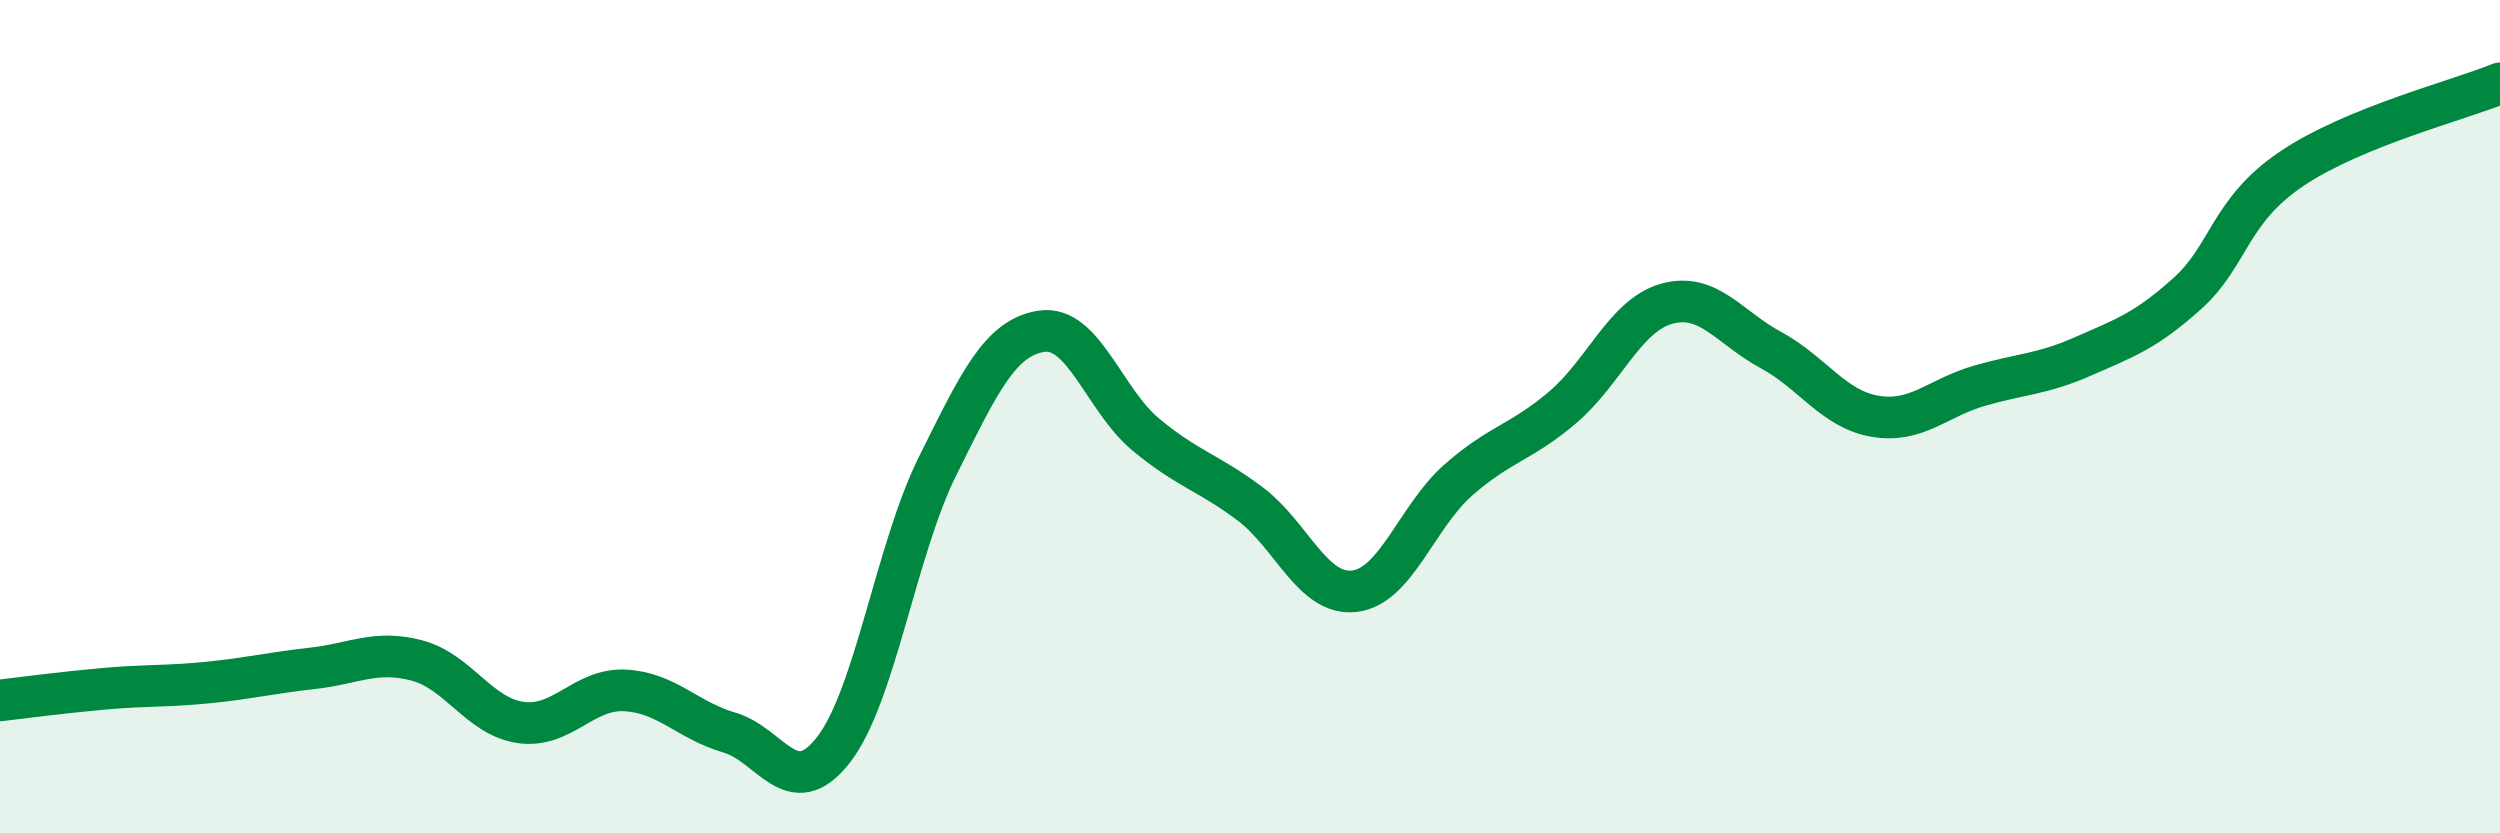 
    <svg width="60" height="20" viewBox="0 0 60 20" xmlns="http://www.w3.org/2000/svg">
      <path
        d="M 0,16.81 C 0.5,16.75 1.5,16.62 2.5,16.53 C 3.5,16.44 4,16.48 5,16.38 C 6,16.28 6.5,16.15 7.5,16.04 C 8.5,15.93 9,15.59 10,15.85 C 11,16.11 11.5,17.2 12.5,17.34 C 13.5,17.48 14,16.52 15,16.57 C 16,16.62 16.5,17.29 17.5,17.58 C 18.5,17.87 19,19.28 20,18 C 21,16.72 21.5,13.2 22.5,11.19 C 23.5,9.18 24,8.1 25,7.95 C 26,7.8 26.5,9.6 27.5,10.43 C 28.5,11.26 29,11.34 30,12.09 C 31,12.84 31.5,14.3 32.5,14.19 C 33.5,14.08 34,12.4 35,11.52 C 36,10.64 36.5,10.63 37.5,9.78 C 38.5,8.93 39,7.57 40,7.29 C 41,7.01 41.5,7.86 42.5,8.4 C 43.5,8.94 44,9.82 45,9.99 C 46,10.16 46.5,9.55 47.5,9.26 C 48.5,8.97 49,8.99 50,8.55 C 51,8.11 51.5,7.94 52.5,7.04 C 53.5,6.14 53.5,5.06 55,4.05 C 56.5,3.04 59,2.41 60,2L60 20L0 20Z"
        fill="#008740"
        opacity="0.1"
        stroke-linecap="round"
        stroke-linejoin="round"
      />
      <path
        d="M 0,16.81 C 0.5,16.75 1.5,16.62 2.5,16.53 C 3.5,16.44 4,16.48 5,16.38 C 6,16.28 6.5,16.15 7.5,16.04 C 8.5,15.93 9,15.59 10,15.85 C 11,16.11 11.5,17.2 12.5,17.34 C 13.5,17.48 14,16.52 15,16.57 C 16,16.62 16.5,17.29 17.5,17.58 C 18.5,17.87 19,19.28 20,18 C 21,16.72 21.5,13.2 22.5,11.19 C 23.5,9.18 24,8.1 25,7.95 C 26,7.8 26.5,9.6 27.5,10.43 C 28.5,11.26 29,11.34 30,12.09 C 31,12.84 31.5,14.3 32.5,14.19 C 33.5,14.08 34,12.4 35,11.52 C 36,10.64 36.5,10.63 37.5,9.78 C 38.5,8.93 39,7.57 40,7.29 C 41,7.01 41.5,7.86 42.5,8.4 C 43.5,8.94 44,9.82 45,9.99 C 46,10.16 46.5,9.55 47.5,9.26 C 48.5,8.97 49,8.99 50,8.55 C 51,8.11 51.5,7.94 52.5,7.04 C 53.5,6.14 53.5,5.06 55,4.05 C 56.5,3.04 59,2.41 60,2"
        stroke="#008740"
        stroke-width="1"
        fill="none"
        stroke-linecap="round"
        stroke-linejoin="round"
      />
    </svg>
  